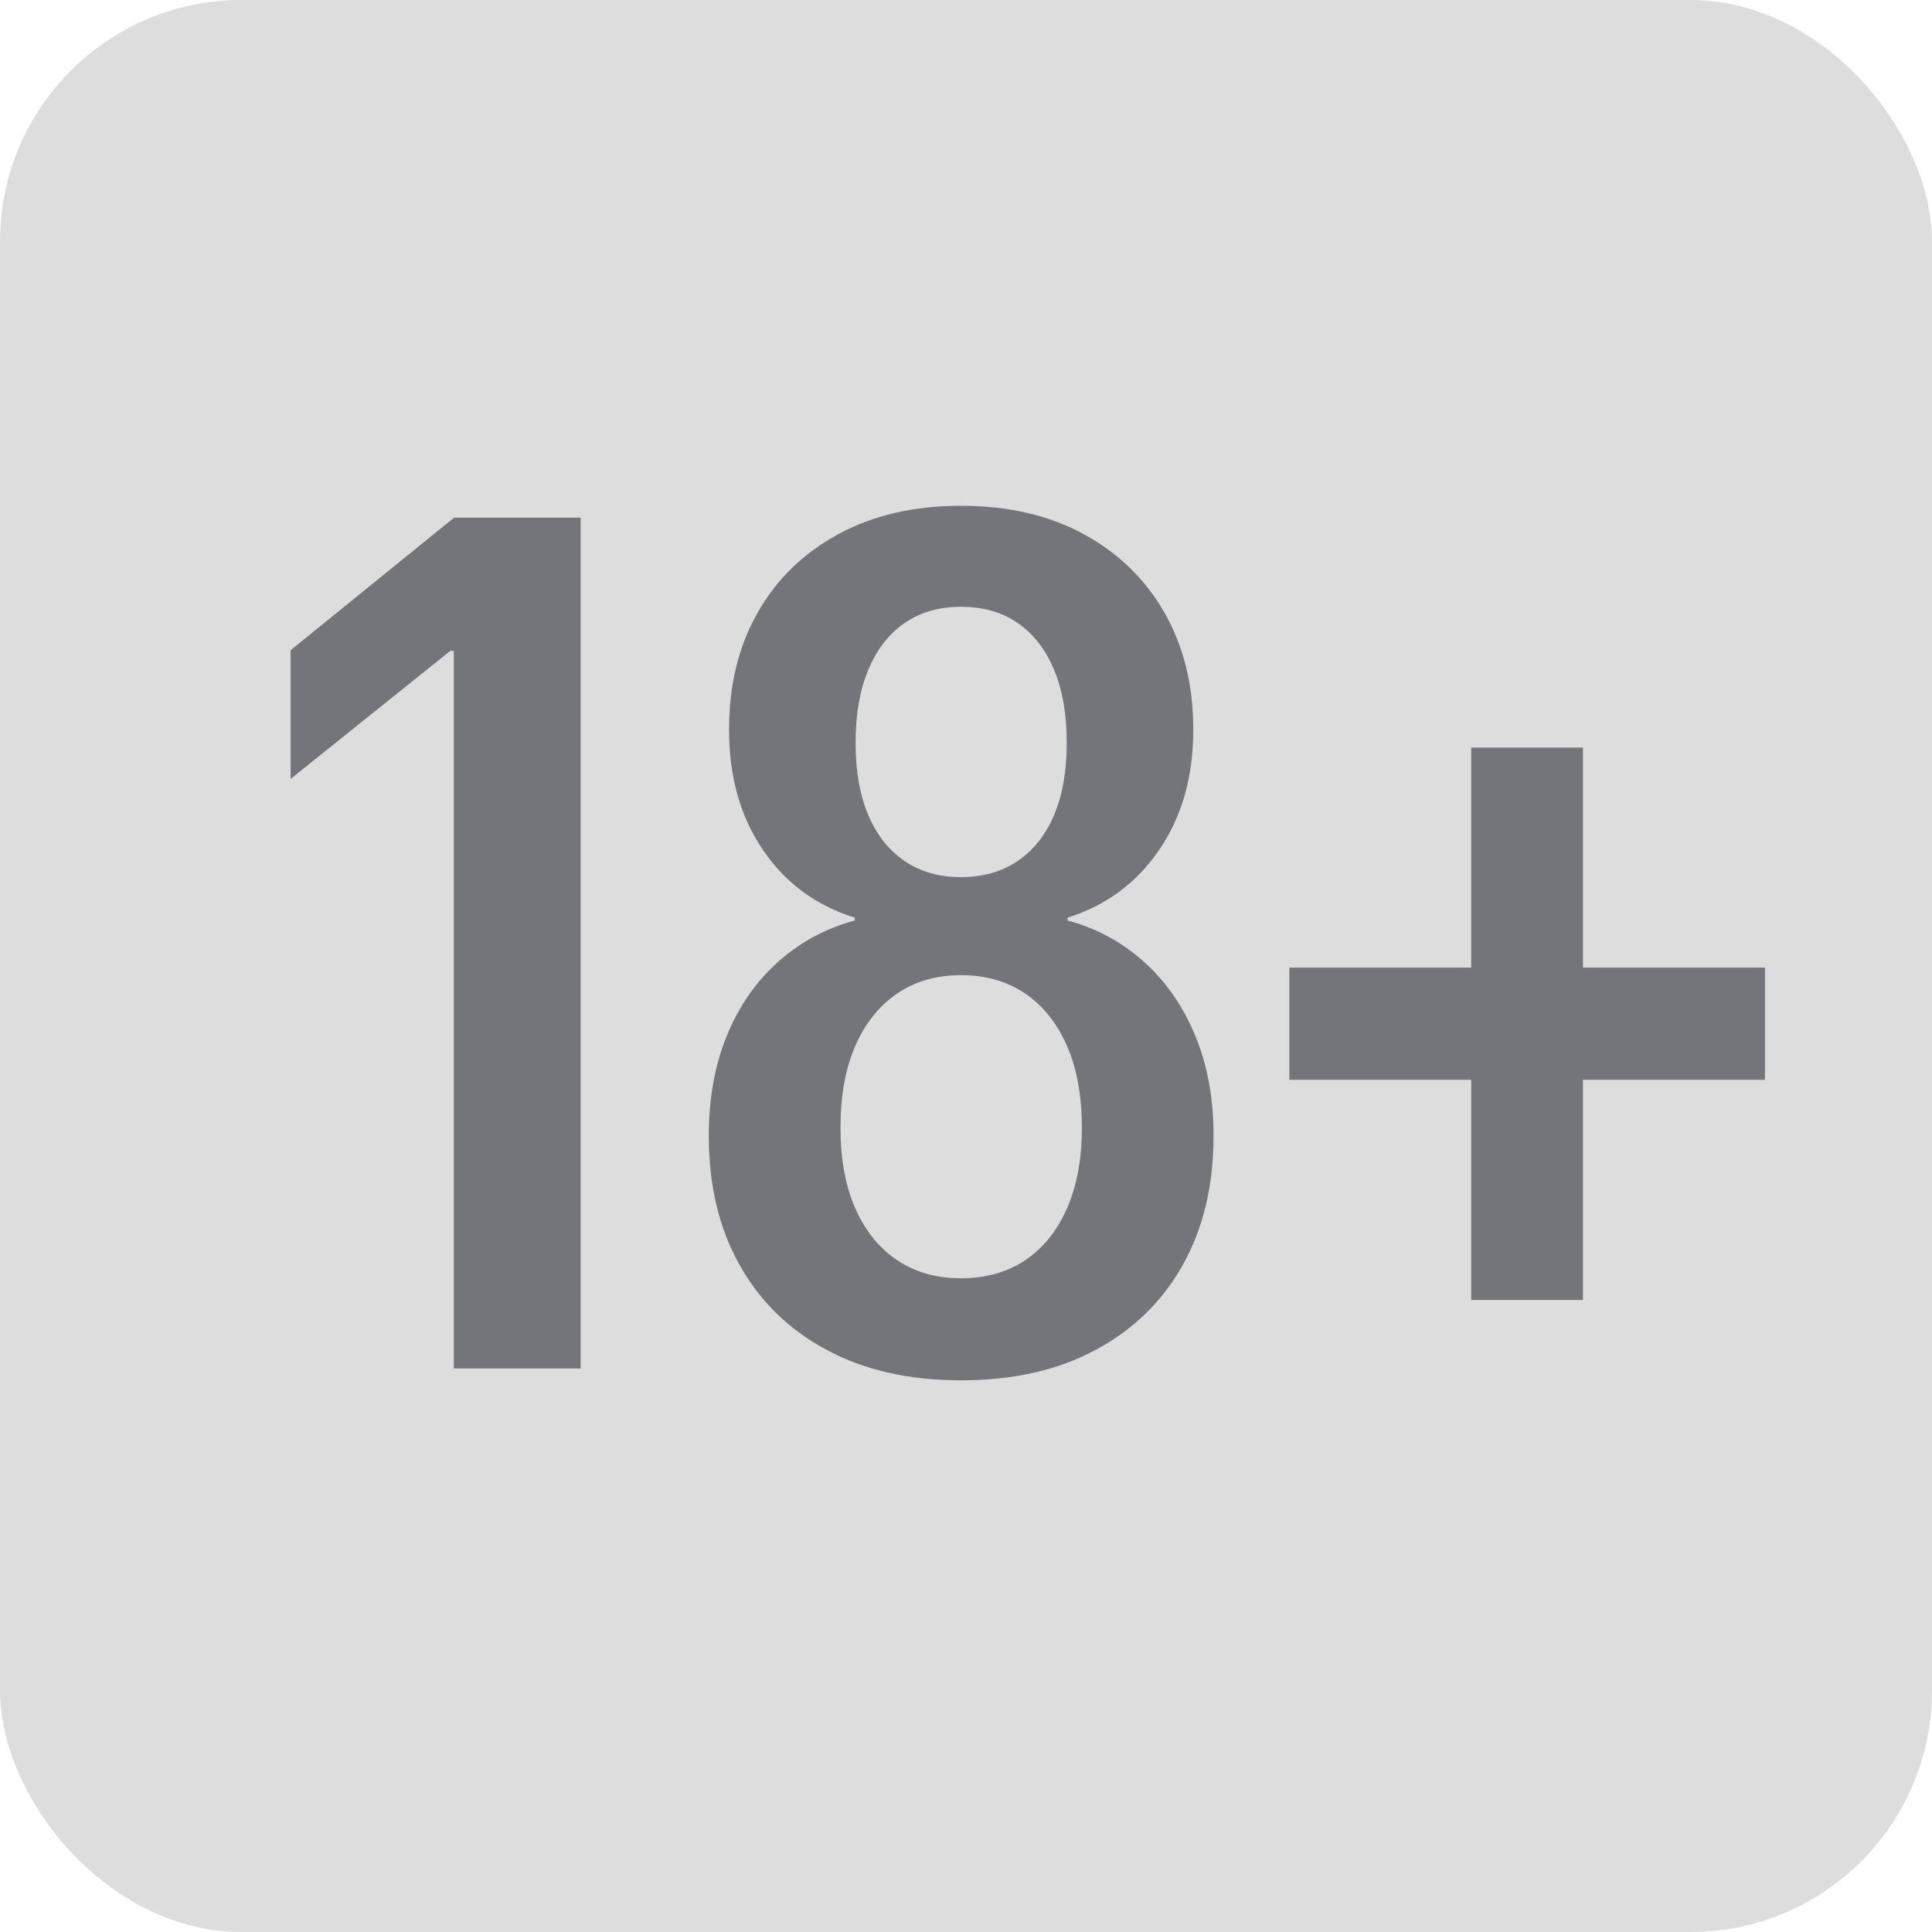 <?xml version="1.0" encoding="UTF-8"?>
<svg width="24px" height="24px" viewBox="0 0 24 24" version="1.1" xmlns="http://www.w3.org/2000/svg" xmlns:xlink="http://www.w3.org/1999/xlink">
    <title>Age_Rating_Gen_18+ Outline</title>
    <g id="Age_Rating_Gen_18+-Outline" stroke="none" stroke-width="1" fill="none" fill-rule="evenodd">
        <g id="AUS-15+">
            <rect id="Mask" fill="#8E8E92" opacity="0.3" x="0" y="0" width="24" height="24" rx="3"></rect>
            <g id="label" transform="translate(3.61, 6.283)" fill="#74747B" fill-rule="nonzero">
                <polygon id="Path" points="2.027 10.717 3.603 10.717 3.603 0.148 2.03 0.148 0 1.794 0 3.393 1.983 1.803 2.027 1.803"></polygon>
                <path d="M8.327,10.864 C8.975,10.864 9.533,10.738 10.002,10.485 C10.472,10.233 10.833,9.879 11.086,9.425 C11.339,8.97 11.465,8.44 11.465,7.833 L11.465,7.819 C11.465,7.36 11.389,6.948 11.238,6.583 C11.087,6.218 10.876,5.913 10.604,5.668 C10.333,5.423 10.015,5.25 9.651,5.151 L9.651,5.117 C10.13,4.966 10.51,4.685 10.791,4.273 C11.072,3.862 11.213,3.367 11.213,2.787 L11.213,2.773 C11.213,2.225 11.093,1.743 10.855,1.327 C10.617,0.911 10.282,0.586 9.852,0.352 C9.421,0.117 8.913,0 8.327,0 C7.745,0 7.238,0.117 6.805,0.352 C6.373,0.586 6.038,0.911 5.802,1.327 C5.565,1.743 5.447,2.225 5.447,2.773 L5.447,2.787 C5.447,3.367 5.587,3.862 5.866,4.273 C6.145,4.685 6.526,4.966 7.009,5.117 L7.009,5.151 C6.645,5.25 6.326,5.423 6.053,5.668 C5.78,5.913 5.568,6.218 5.419,6.583 C5.27,6.948 5.195,7.36 5.195,7.819 L5.195,7.833 C5.195,8.44 5.321,8.97 5.574,9.425 C5.827,9.879 6.188,10.233 6.657,10.485 C7.127,10.738 7.683,10.864 8.327,10.864 Z M8.327,9.596 C8.02,9.596 7.755,9.521 7.531,9.369 C7.308,9.218 7.135,9.003 7.013,8.724 C6.892,8.446 6.831,8.115 6.831,7.732 L6.831,7.717 C6.831,7.33 6.892,6.995 7.013,6.714 C7.135,6.433 7.308,6.215 7.531,6.062 C7.755,5.908 8.02,5.831 8.327,5.831 C8.638,5.831 8.905,5.908 9.129,6.062 C9.352,6.215 9.525,6.433 9.646,6.714 C9.768,6.995 9.829,7.33 9.829,7.717 L9.829,7.732 C9.829,8.115 9.768,8.446 9.646,8.724 C9.525,9.003 9.352,9.218 9.129,9.369 C8.905,9.521 8.638,9.596 8.327,9.596 Z M8.327,4.613 C8.059,4.613 7.826,4.547 7.629,4.414 C7.433,4.281 7.282,4.091 7.177,3.844 C7.071,3.597 7.019,3.299 7.019,2.951 L7.019,2.936 C7.019,2.588 7.071,2.288 7.177,2.036 C7.282,1.785 7.432,1.591 7.627,1.457 C7.821,1.322 8.055,1.255 8.327,1.255 C8.603,1.255 8.838,1.322 9.033,1.457 C9.228,1.591 9.378,1.785 9.483,2.036 C9.589,2.288 9.641,2.588 9.641,2.936 L9.641,2.951 C9.641,3.299 9.589,3.597 9.483,3.844 C9.378,4.091 9.227,4.281 9.03,4.414 C8.834,4.547 8.599,4.613 8.327,4.613 Z" id="Shape"></path>
                <path d="M12.407,7.131 L18.315,7.131 L18.315,5.737 L12.407,5.737 L12.407,7.131 Z M14.666,9.866 L16.054,9.866 L16.054,3.004 L14.666,3.004 L14.666,9.866 Z" id="Shape"></path>
            </g>
        </g>
    </g>
</svg>
